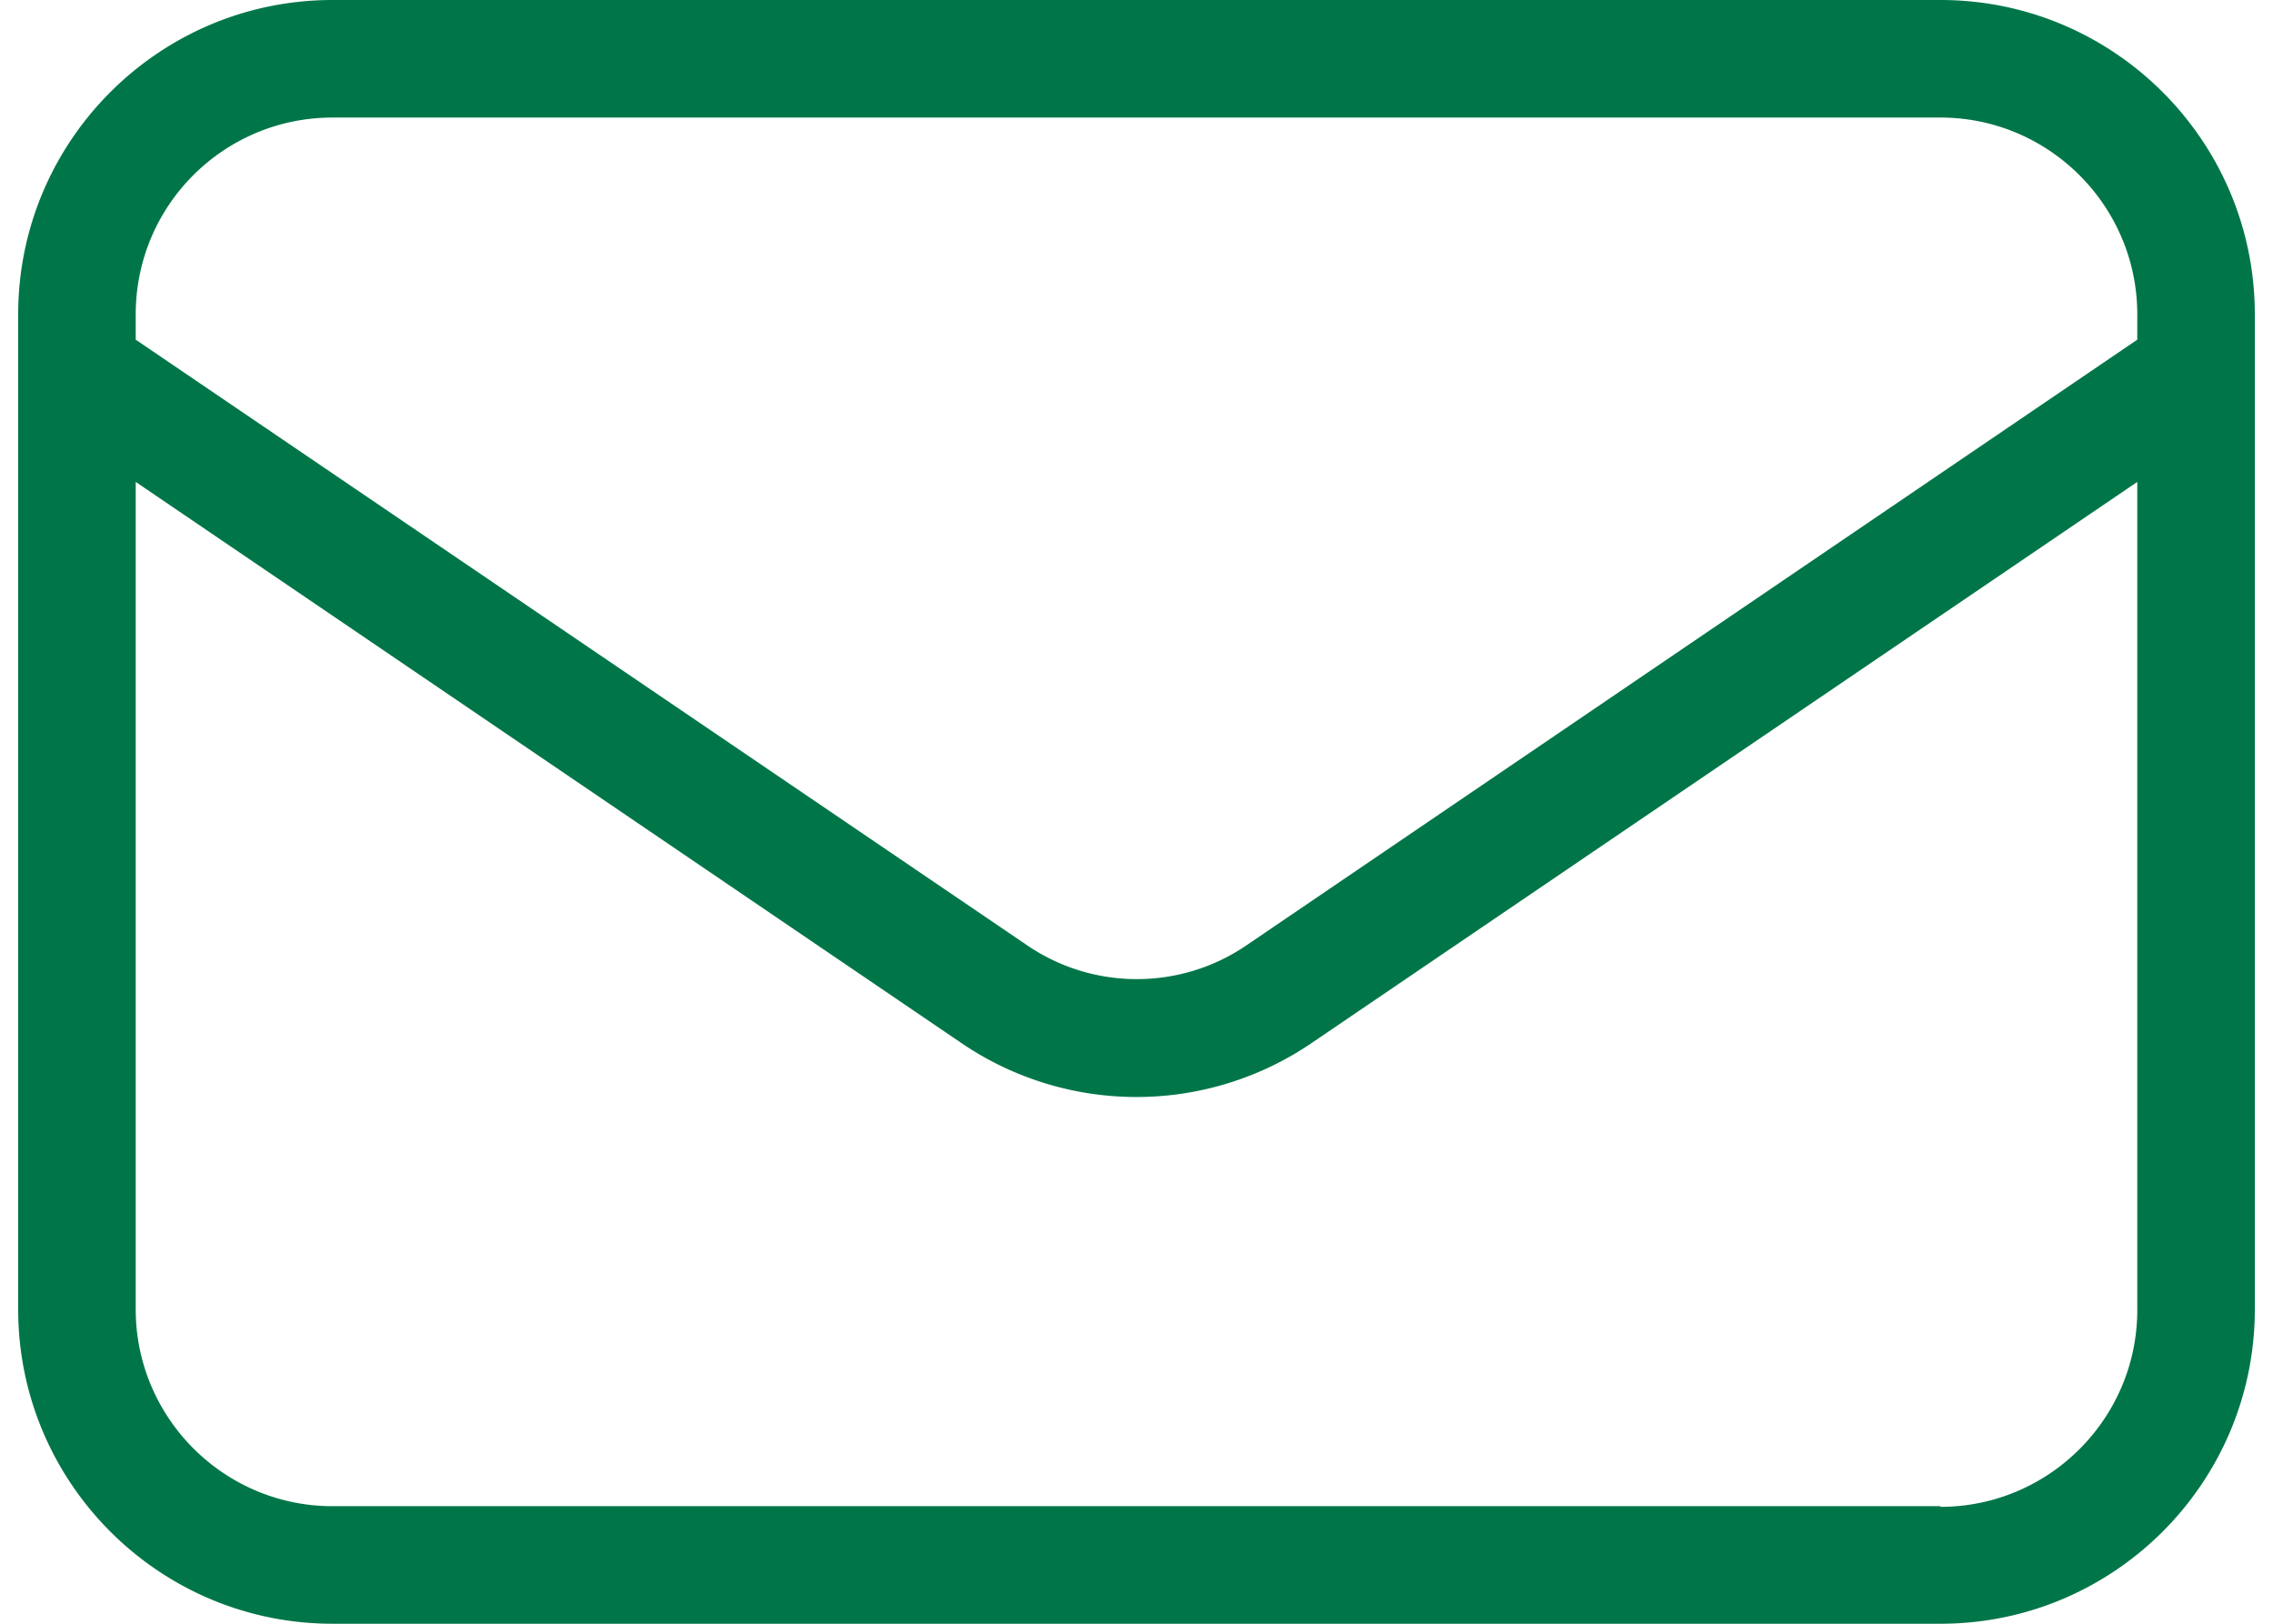 <svg xmlns="http://www.w3.org/2000/svg" viewBox="0 0 35 25"><path d="M29.88 0H5.12C2.45 0 .28 2.17.28 4.84v15.32C.28 22.83 2.45 25 5.12 25h24.76c2.67 0 4.84-2.17 4.84-4.84V4.84c0-2.67-2.17-4.84-4.84-4.84M5.12 1.81h24.76c1.67 0 3.03 1.36 3.03 3.03v.39L19.2 14.55c-1.02.7-2.37.7-3.39 0L2.09 5.23v-.39c0-1.68 1.36-3.03 3.03-3.03m24.76 21.38H5.12c-1.67 0-3.03-1.36-3.03-3.03V7.42l12.7 8.63a4.791 4.791 0 0 0 5.42 0l12.7-8.63v12.75c0 1.67-1.36 3.03-3.03 3.03" style="fill:#007648"/></svg>